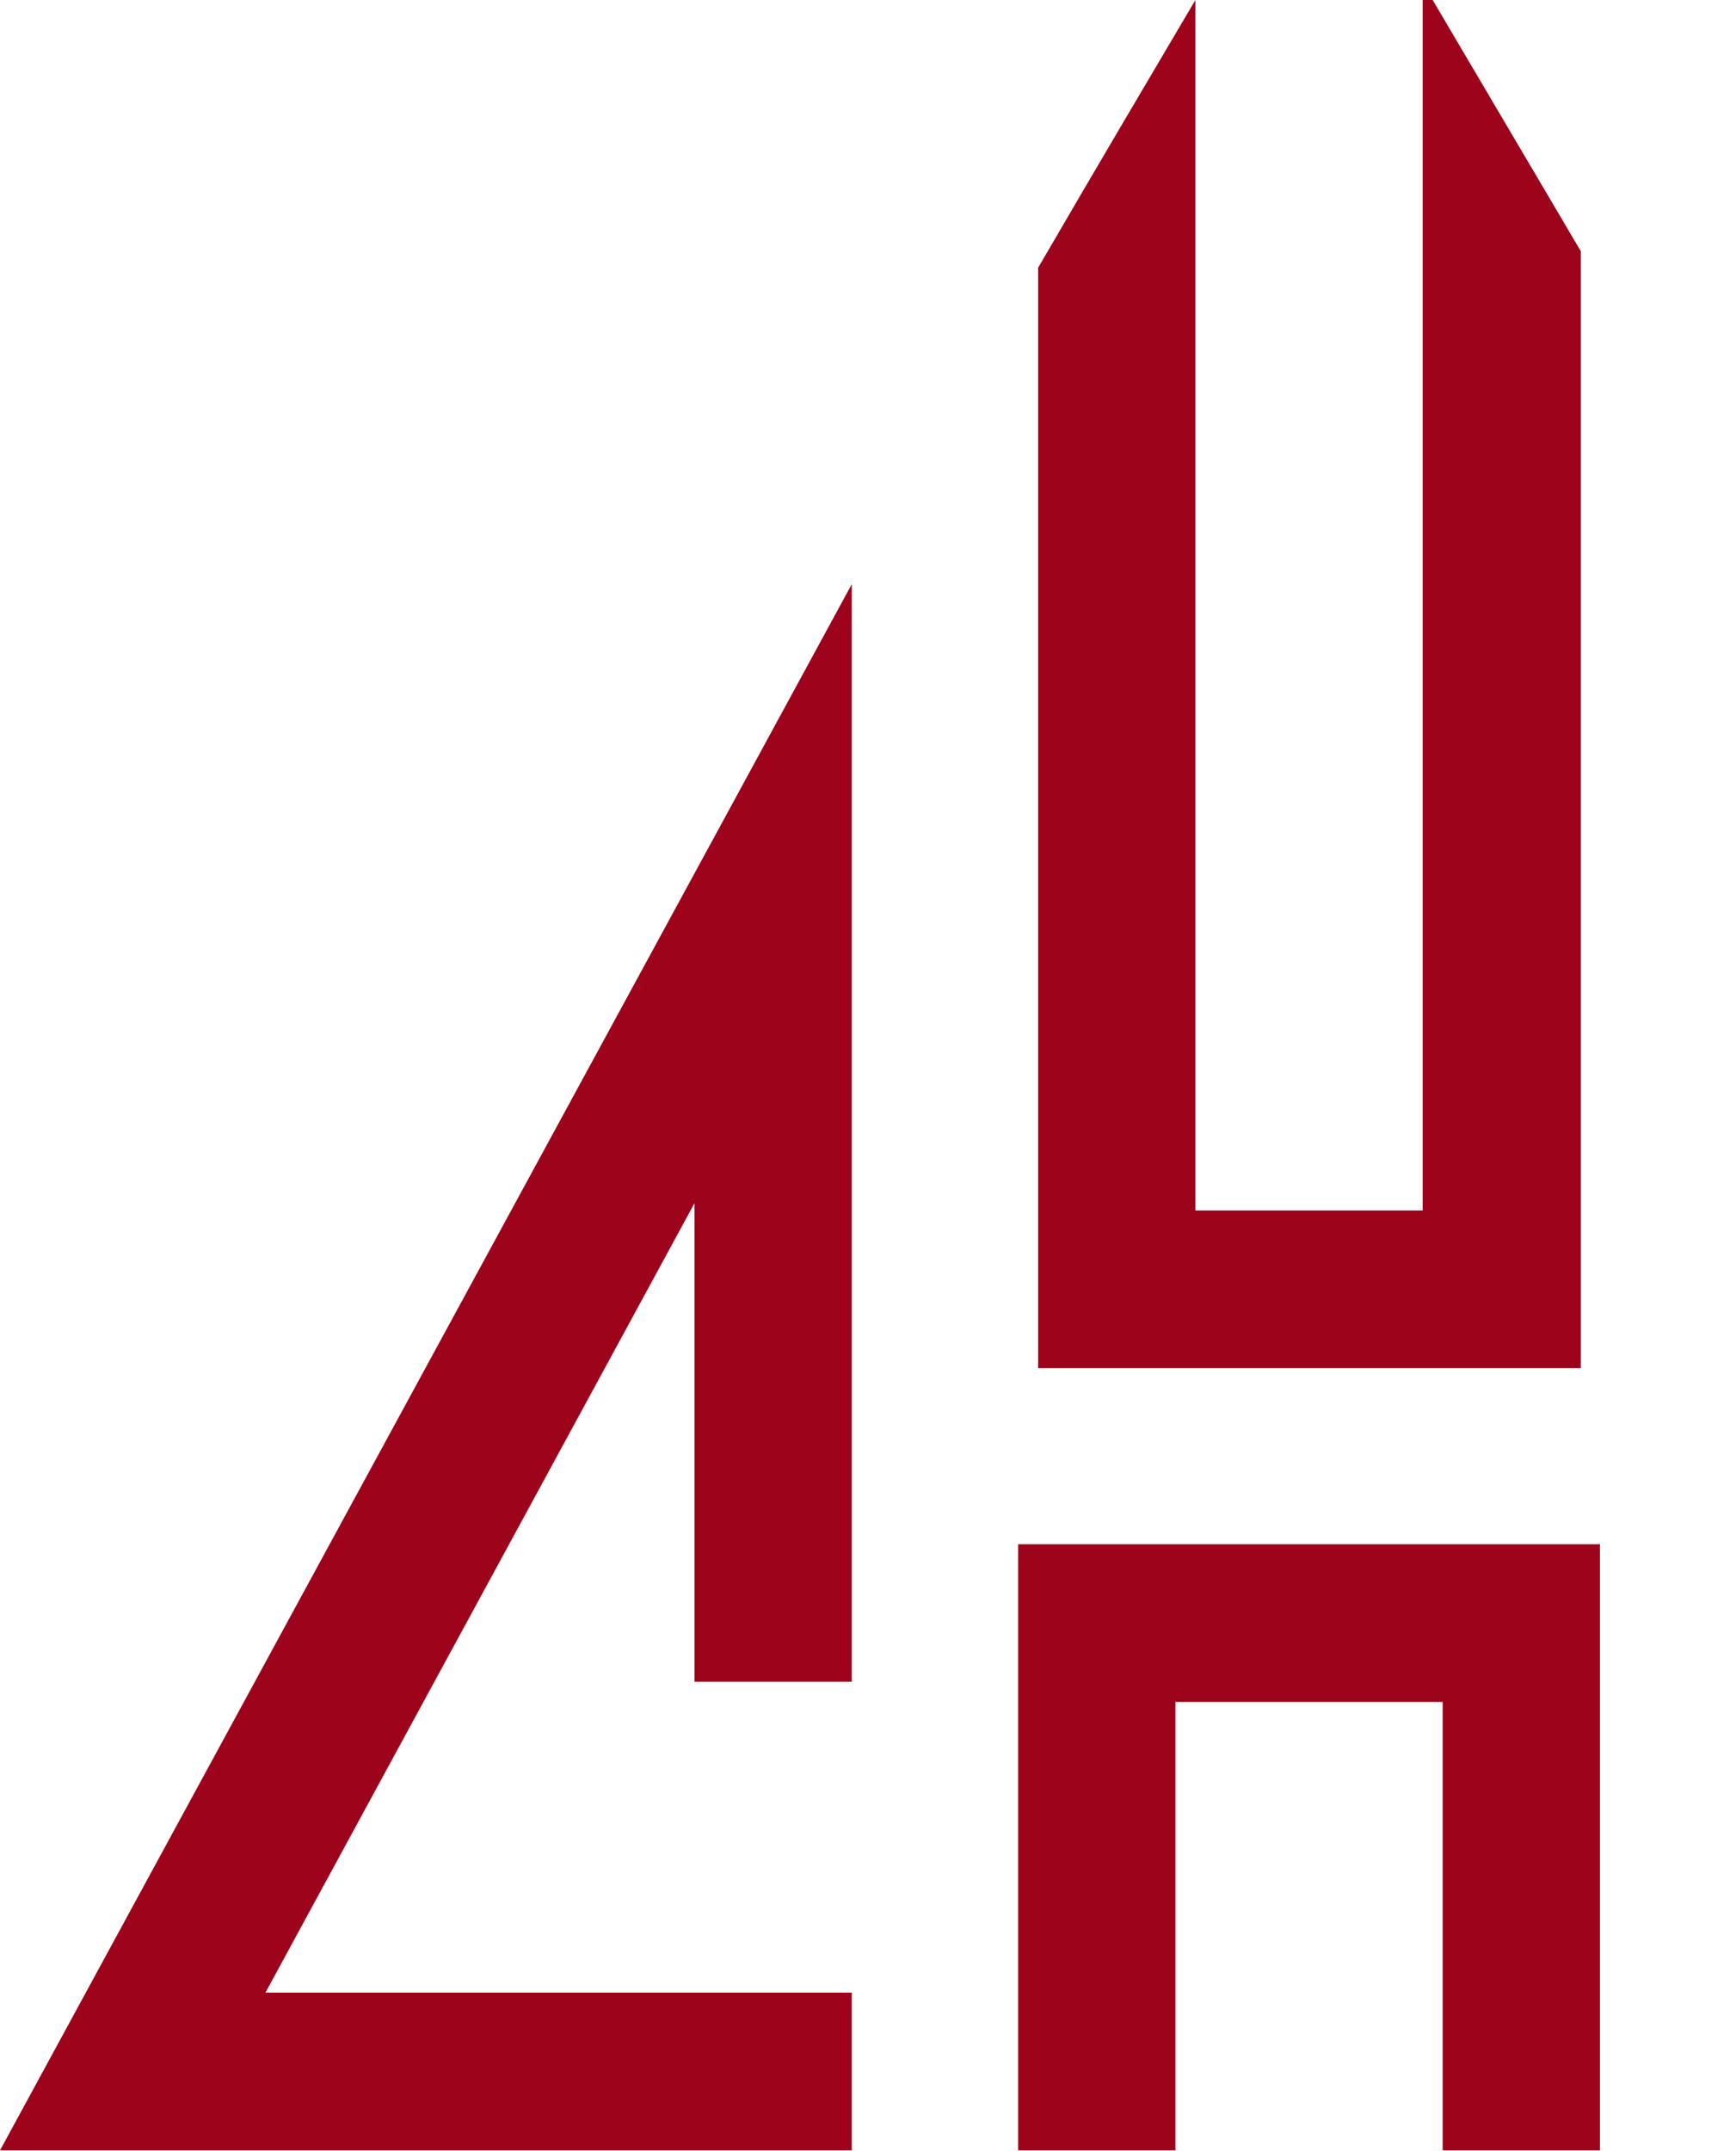 <svg width="243" height="301" viewBox="0 0 243 301" fill="none" xmlns="http://www.w3.org/2000/svg">
<g clip-path="url(#clip0_182_30)">
<path d="M221.281 35.163L200.54 0H199.14V169.399H167.328V0C160.584 11.422 152.695 24.768 145.314 37.473V191.472H221.281V35.163Z" fill="#9D031A"/>
<path d="M37.156 278.867L97.217 168.373V235.362H119.231V81.748L0 300.94H119.231V278.867H37.156Z" fill="#9D031A"/>
<path d="M223.956 278.867V216.112H183.237H142.518V230.999V300.94H164.531V238.185H183.237H201.942V300.94H223.956V278.867Z" fill="#9D031A"/>
</g>
<defs>
<clipPath id="clip0_182_30">
<rect width="243" height="301" fill="white"/>
</clipPath>
</defs>
</svg>
